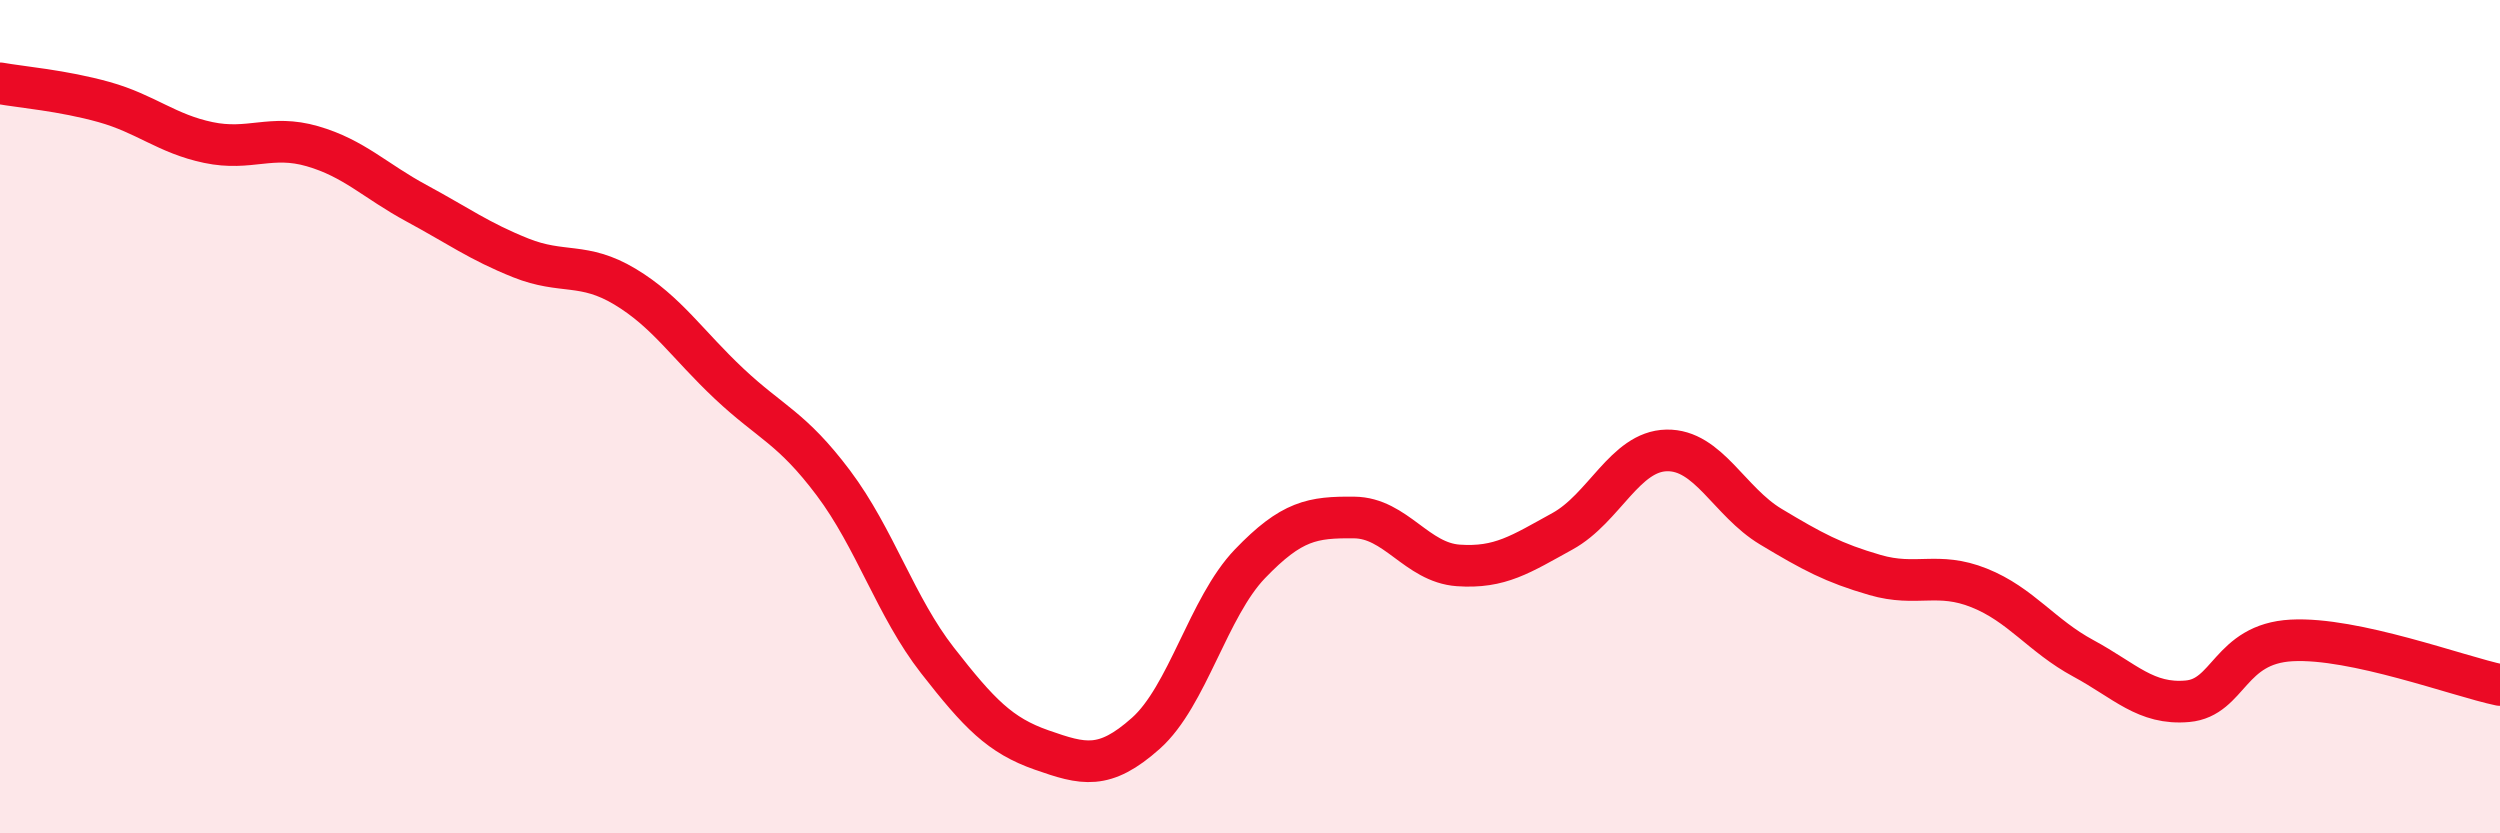 
    <svg width="60" height="20" viewBox="0 0 60 20" xmlns="http://www.w3.org/2000/svg">
      <path
        d="M 0,2 C 0.5,2.09 1.5,2.17 2.5,2.45 C 3.5,2.73 4,3.21 5,3.42 C 6,3.63 6.5,3.22 7.5,3.51 C 8.5,3.8 9,4.34 10,4.88 C 11,5.42 11.5,5.79 12.5,6.19 C 13.5,6.59 14,6.28 15,6.88 C 16,7.48 16.5,8.27 17.5,9.21 C 18.5,10.15 19,10.26 20,11.59 C 21,12.92 21.5,14.57 22.5,15.85 C 23.5,17.13 24,17.65 25,18 C 26,18.35 26.5,18.49 27.5,17.6 C 28.5,16.71 29,14.57 30,13.53 C 31,12.49 31.5,12.41 32.5,12.42 C 33.5,12.43 34,13.5 35,13.57 C 36,13.64 36.5,13.3 37.5,12.75 C 38.5,12.2 39,10.83 40,10.81 C 41,10.79 41.5,12.04 42.5,12.64 C 43.5,13.24 44,13.51 45,13.8 C 46,14.09 46.5,13.71 47.5,14.11 C 48.5,14.51 49,15.26 50,15.8 C 51,16.34 51.5,16.92 52.5,16.83 C 53.5,16.74 53.5,15.45 55,15.37 C 56.5,15.29 59,16.23 60,16.44L60 20L0 20Z"
        fill="#EB0A25"
        opacity="0.1"
        stroke-linecap="round"
        stroke-linejoin="round"
      />
      <path
        d="M 0,2 C 0.5,2.09 1.5,2.17 2.5,2.45 C 3.5,2.73 4,3.21 5,3.42 C 6,3.63 6.5,3.22 7.5,3.51 C 8.5,3.8 9,4.34 10,4.88 C 11,5.42 11.5,5.79 12.5,6.19 C 13.5,6.59 14,6.28 15,6.88 C 16,7.48 16.5,8.27 17.5,9.21 C 18.5,10.15 19,10.26 20,11.59 C 21,12.92 21.5,14.57 22.5,15.85 C 23.5,17.13 24,17.65 25,18 C 26,18.35 26.5,18.49 27.5,17.6 C 28.5,16.71 29,14.57 30,13.53 C 31,12.49 31.5,12.41 32.5,12.42 C 33.5,12.43 34,13.5 35,13.57 C 36,13.64 36.5,13.3 37.5,12.75 C 38.5,12.2 39,10.83 40,10.81 C 41,10.79 41.5,12.04 42.5,12.64 C 43.5,13.24 44,13.51 45,13.8 C 46,14.09 46.5,13.71 47.5,14.11 C 48.5,14.51 49,15.26 50,15.8 C 51,16.34 51.5,16.92 52.5,16.83 C 53.5,16.74 53.5,15.45 55,15.37 C 56.5,15.29 59,16.23 60,16.44"
        stroke="#EB0A25"
        stroke-width="1"
        fill="none"
        stroke-linecap="round"
        stroke-linejoin="round"
      />
    </svg>
  